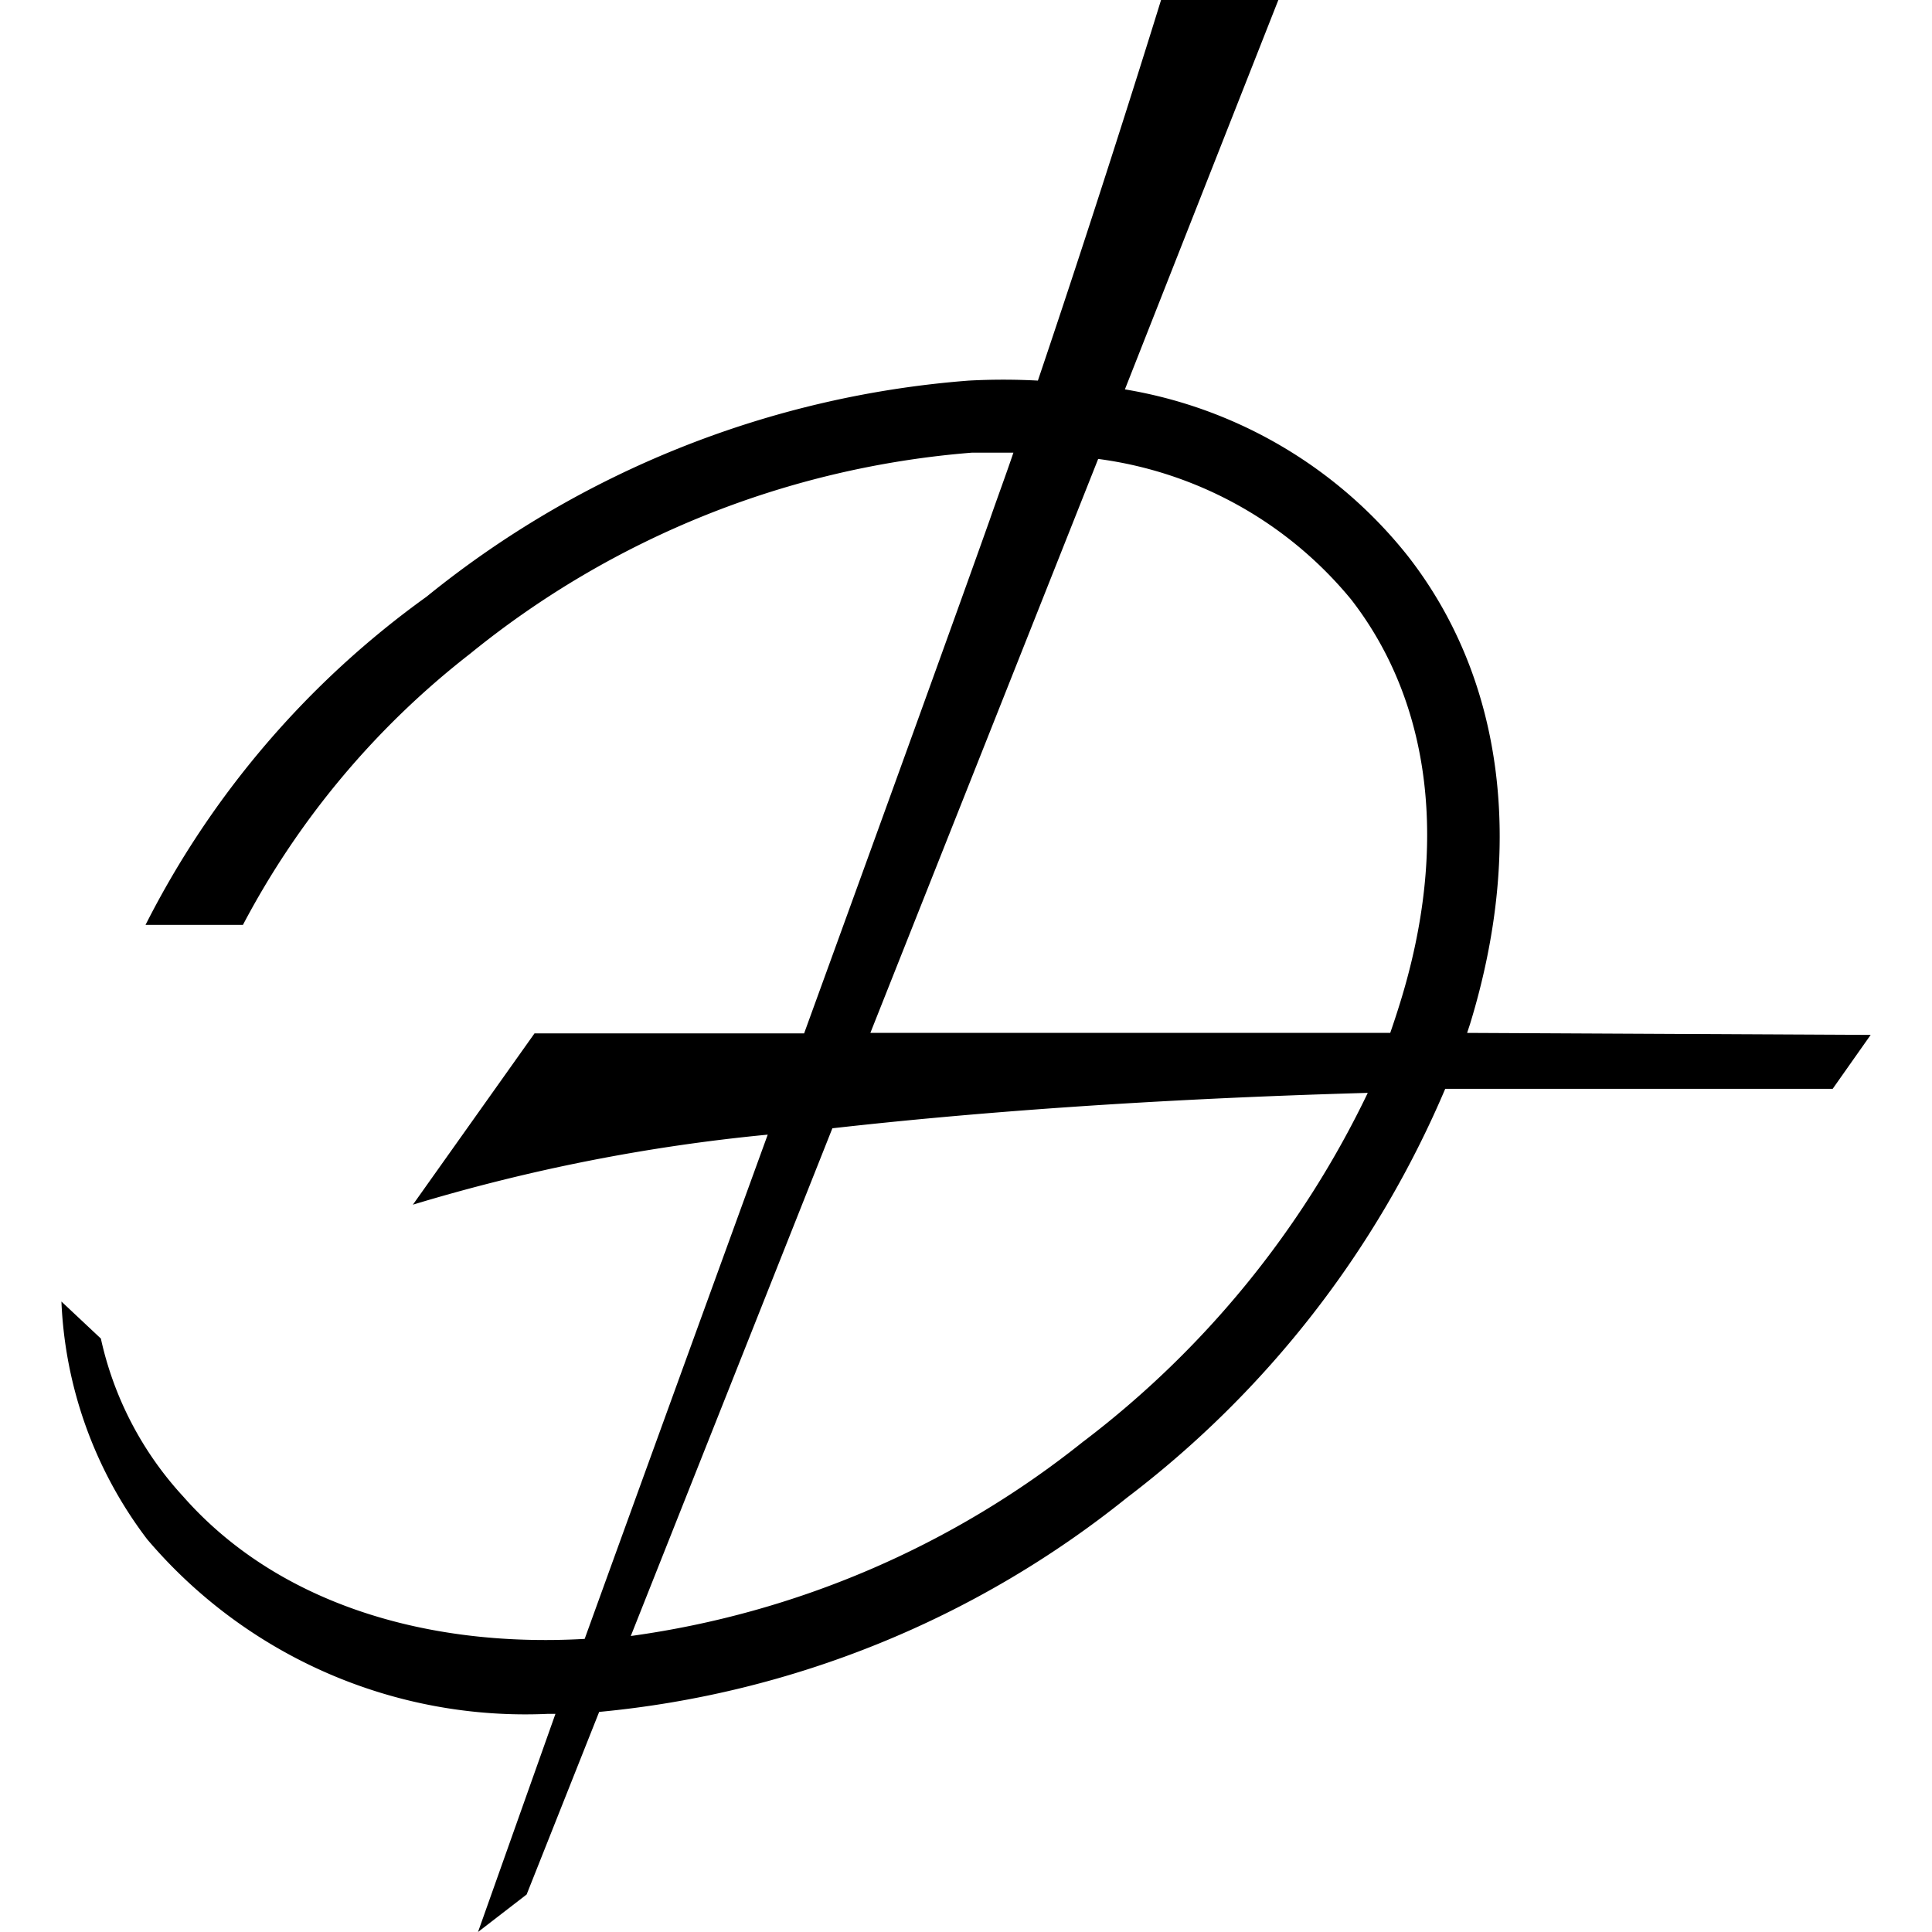 <svg xmlns="http://www.w3.org/2000/svg" width="1em" height="1em" viewBox="0 0 24 24"><path fill="currentColor" d="m18.225 12.831l.036-.109c.684-2.231.411-4.3-.774-5.817a5.67 5.67 0 0 0-3.513-2.068L15.88 0h-1.457s-.696 2.261-1.53 4.728a8 8 0 0 0-.859 0a12.17 12.17 0 0 0-6.736 2.685a11.3 11.3 0 0 0-3.49 4.076h1.21A10.4 10.4 0 0 1 5.841 8.12a11.3 11.3 0 0 1 6.234-2.497h.514c-.096.284-.2.562-.296.84c-.38 1.07-1.288 3.58-2.304 6.374H6.64l-1.511 2.128a22.7 22.7 0 0 1 4.408-.87c-.798 2.195-1.62 4.456-2.274 6.264c-2.038.115-3.858-.483-4.989-1.771a4.23 4.23 0 0 1-1.021-1.96l-.49-.46a5.24 5.24 0 0 0 1.064 2.952a6.16 6.16 0 0 0 4.983 2.17h.09L5.938 24l.604-.466l.901-2.268a12.3 12.3 0 0 0 6.555-2.66a12.53 12.53 0 0 0 3.955-5.08h4.813l.472-.67zm-4.583-7.13a4.9 4.9 0 0 1 3.144 1.748c.998 1.288 1.21 3.066.605 5.013c-.037.12-.079.248-.121.369h-6.458zm-.182 12.204a11.5 11.5 0 0 1-5.624 2.418l2.504-6.307c1.711-.193 3.9-.362 6.651-.44a11.9 11.9 0 0 1-3.53 4.329z"/></svg>
